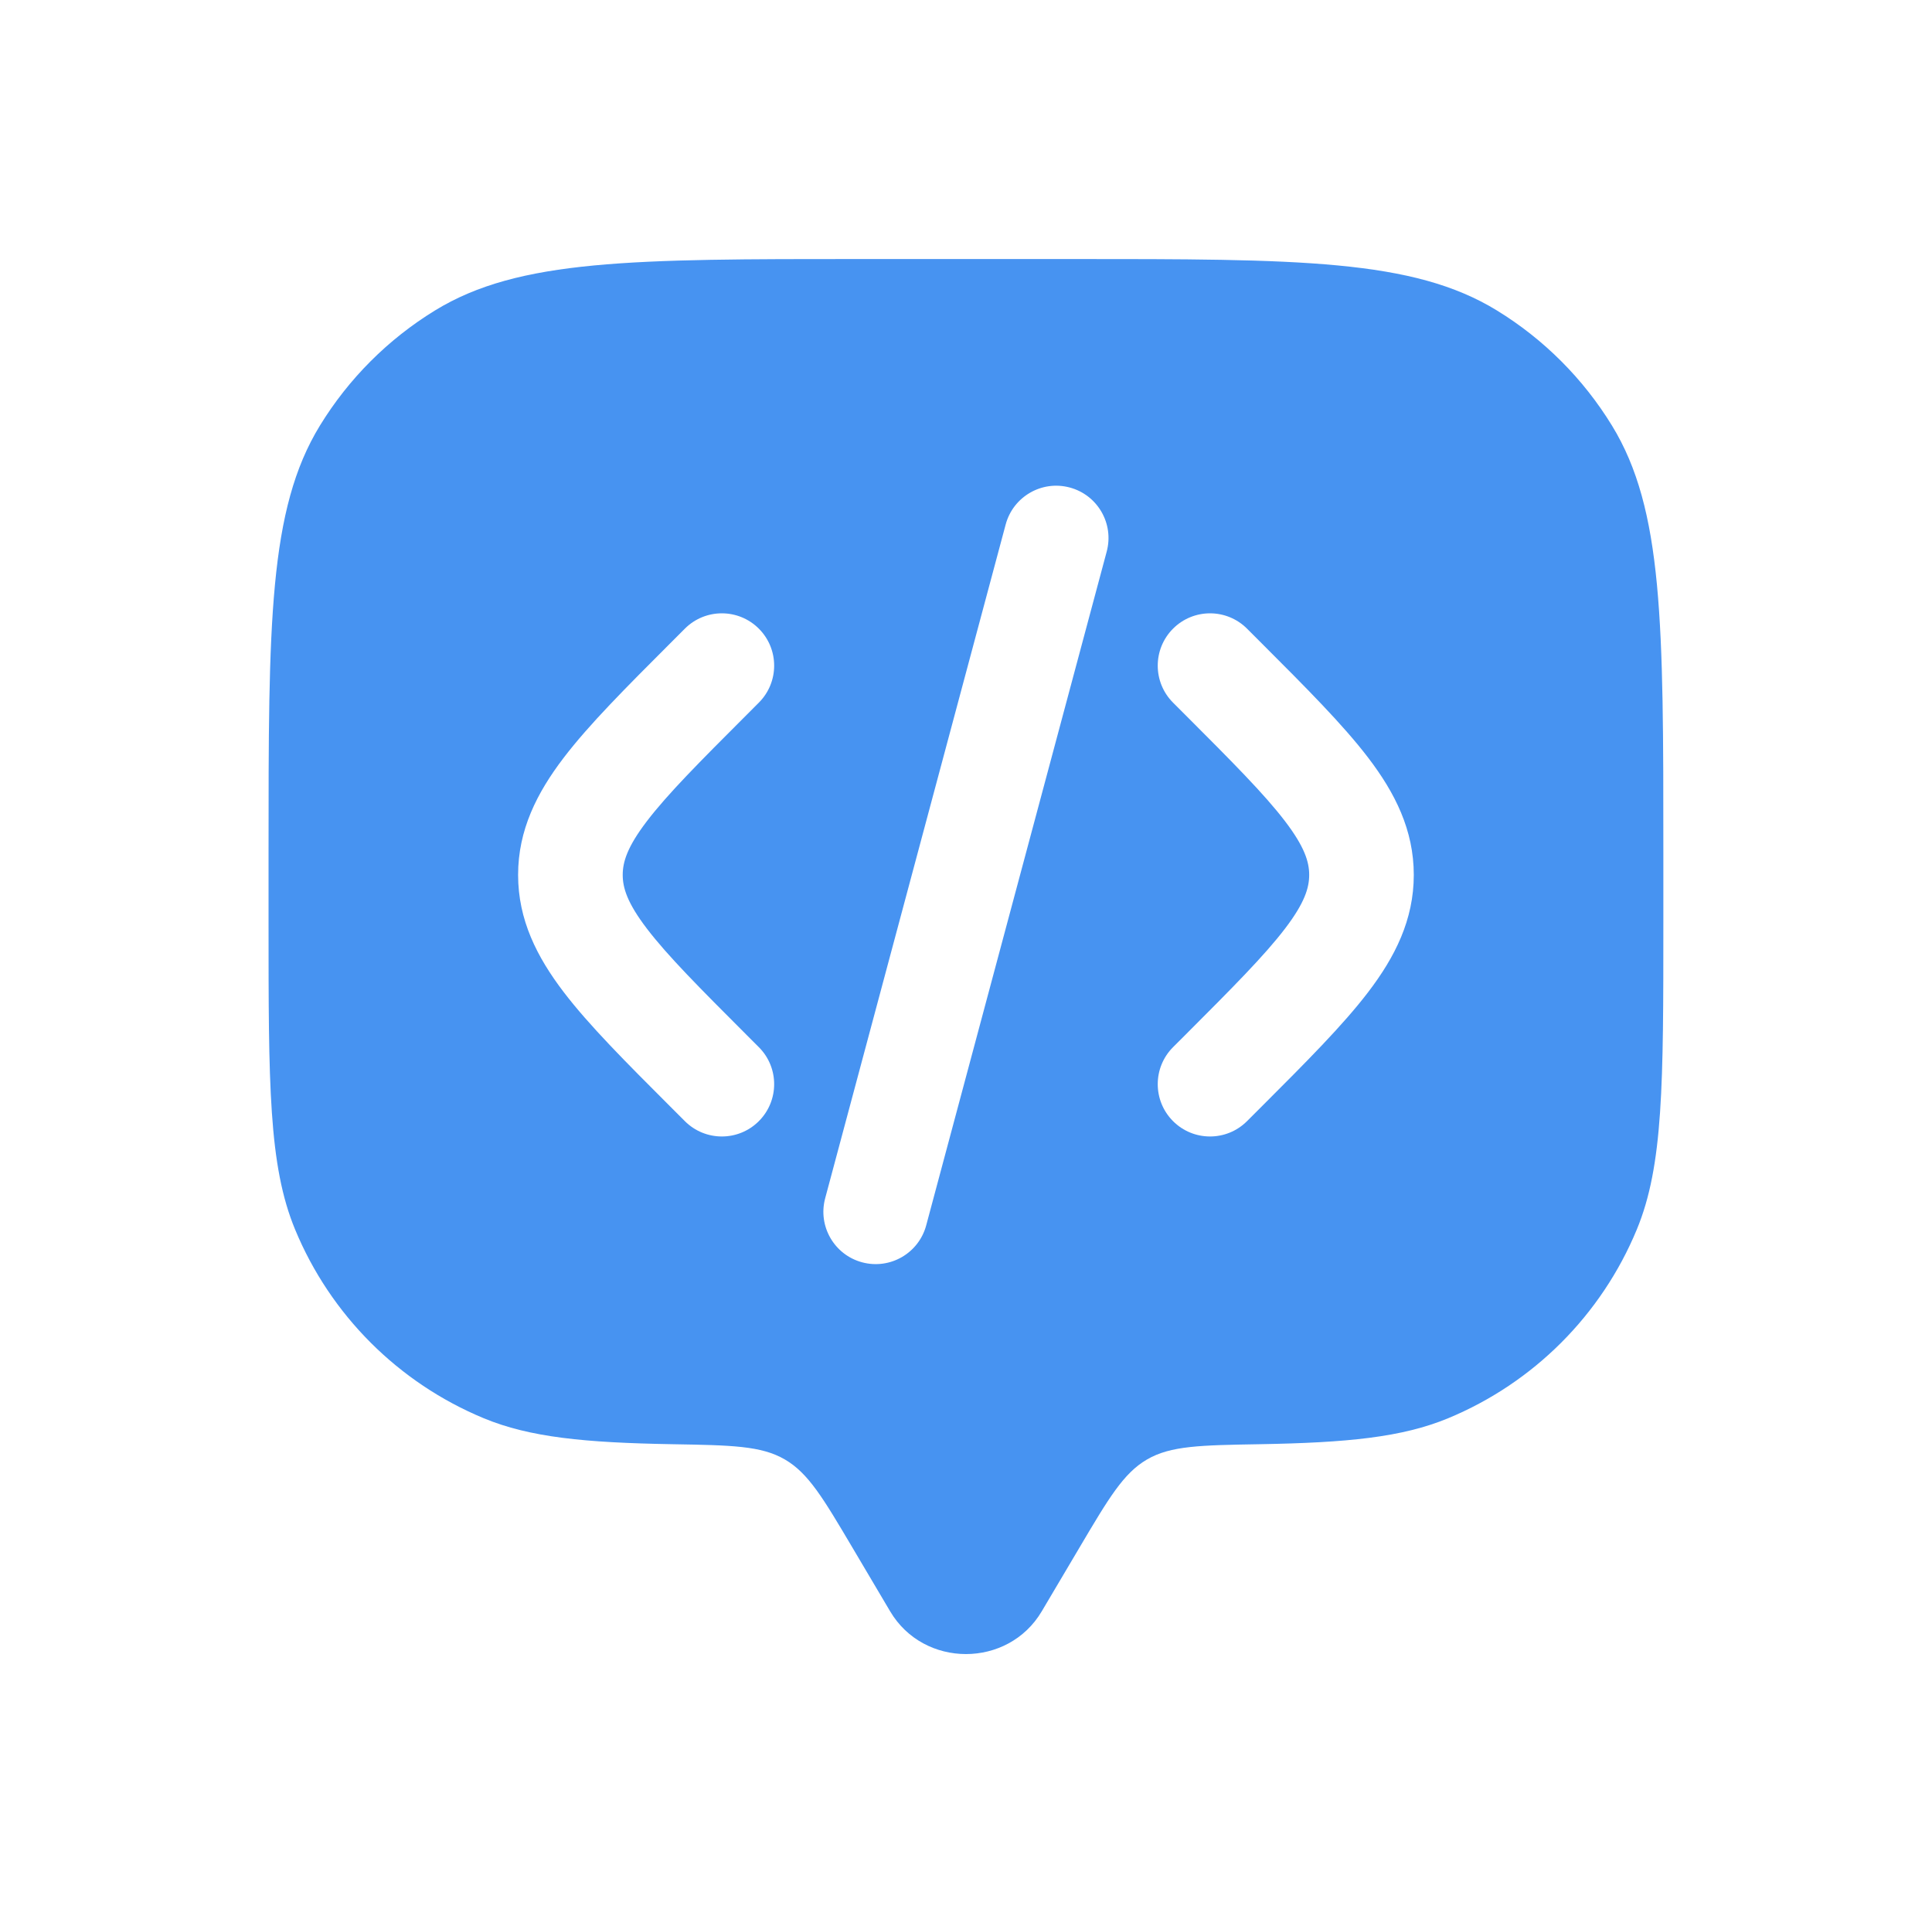 <svg width="101" height="100" viewBox="0 0 101 100" fill="none" xmlns="http://www.w3.org/2000/svg">
<path fill-rule="evenodd" clip-rule="evenodd" d="M54.459 84.223L56.436 80.884C57.968 78.294 58.735 76.999 59.966 76.283C61.198 75.567 62.747 75.54 65.848 75.487C70.425 75.408 73.295 75.128 75.703 74.131C80.169 72.28 83.718 68.732 85.568 64.265C86.956 60.915 86.956 56.668 86.956 48.175V44.529C86.956 32.594 86.956 26.627 84.269 22.244C82.766 19.791 80.704 17.728 78.251 16.225C73.868 13.539 67.9 13.539 55.966 13.539H45.029C33.094 13.539 27.127 13.539 22.744 16.225C20.291 17.728 18.228 19.791 16.725 22.244C14.039 26.627 14.039 32.594 14.039 44.529V48.175C14.039 56.668 14.039 60.915 15.427 64.265C17.277 68.732 20.826 72.28 25.292 74.131C27.7 75.128 30.57 75.408 35.147 75.487C38.247 75.54 39.797 75.567 41.028 76.283C42.26 76.999 43.026 78.294 44.559 80.884L46.535 84.223C48.297 87.2 52.698 87.2 54.459 84.223ZM61.324 32.859C62.392 31.791 64.123 31.791 65.191 32.859L65.951 33.619C68.267 35.935 70.199 37.867 71.526 39.606C72.927 41.442 73.909 43.382 73.909 45.73C73.909 48.079 72.927 50.019 71.526 51.855C70.199 53.594 68.267 55.526 65.951 57.842L65.191 58.601C64.123 59.669 62.392 59.669 61.324 58.601C60.257 57.533 60.257 55.802 61.324 54.734L61.95 54.109C64.435 51.623 66.1 49.95 67.178 48.537C68.208 47.188 68.441 46.402 68.441 45.73C68.441 45.058 68.208 44.273 67.178 42.923C66.1 41.511 64.435 39.837 61.95 37.352L61.324 36.726C60.257 35.658 60.257 33.927 61.324 32.859ZM57.856 28.83C58.247 27.371 57.382 25.872 55.923 25.481C54.464 25.09 52.965 25.956 52.574 27.415L43.138 62.631C42.747 64.089 43.612 65.589 45.071 65.98C46.53 66.371 48.029 65.505 48.42 64.046L57.856 28.83ZM39.67 32.859C40.738 33.927 40.738 35.658 39.67 36.726L39.045 37.352C36.56 39.837 34.894 41.511 33.817 42.923C32.787 44.273 32.554 45.058 32.554 45.73C32.554 46.402 32.787 47.188 33.817 48.537C34.894 49.95 36.56 51.623 39.045 54.109L39.67 54.734C40.738 55.802 40.738 57.533 39.67 58.601C38.603 59.669 36.871 59.669 35.803 58.601L35.178 57.976L35.044 57.842C32.728 55.526 30.796 53.594 29.469 51.855C28.068 50.019 27.085 48.079 27.085 45.73C27.085 43.382 28.068 41.442 29.469 39.606C30.796 37.867 32.728 35.935 35.044 33.619L35.178 33.485L35.803 32.859C36.871 31.791 38.603 31.791 39.67 32.859Z" fill="#4793F1"/>
</svg>
